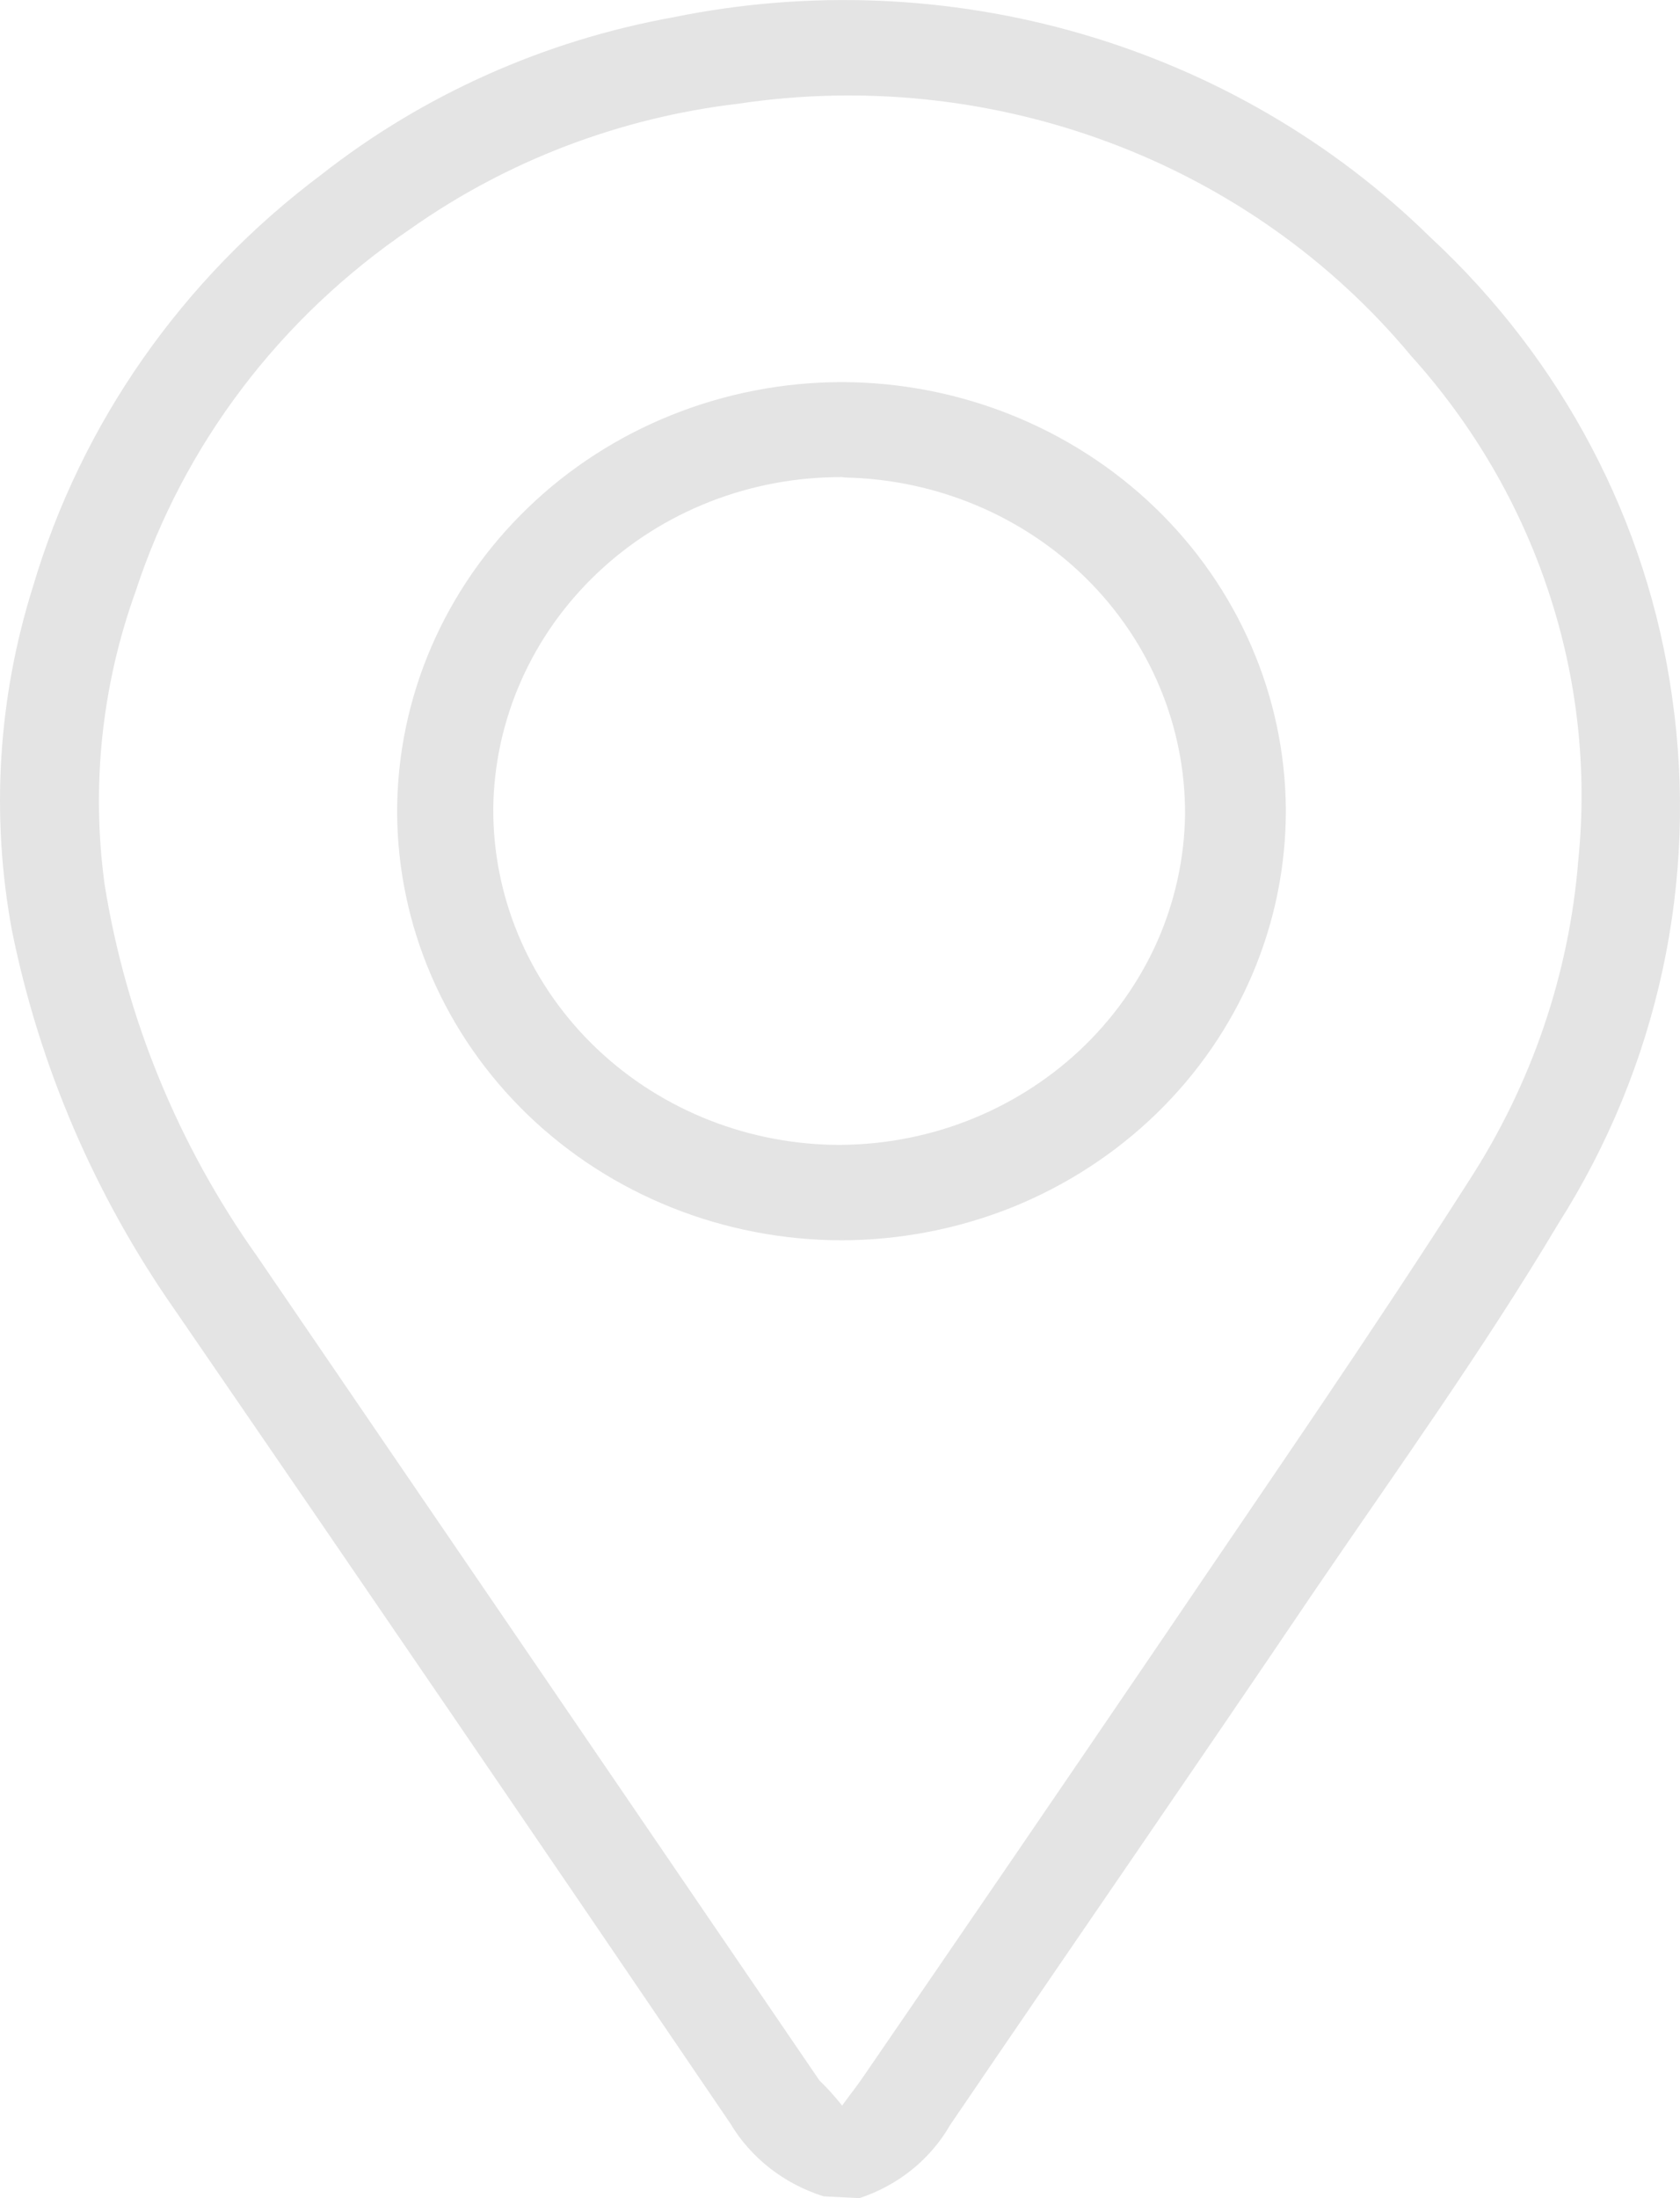<?xml version="1.0" encoding="UTF-8"?>
<svg xmlns="http://www.w3.org/2000/svg" width="13" height="17" viewBox="0 0 13 17" fill="none">
  <path d="M6.374 16.986C6.068 16.891 5.809 16.688 5.649 16.419C4.222 14.318 2.792 12.225 1.358 10.138C0.735 9.249 0.305 8.248 0.092 7.194C-0.072 6.308 -0.016 5.398 0.255 4.537C0.629 3.273 1.41 2.157 2.486 1.351C3.275 0.732 4.213 0.313 5.213 0.133C6.259 -0.08 7.343 -0.036 8.366 0.261C9.389 0.558 10.318 1.099 11.067 1.834C12.09 2.782 12.75 4.035 12.939 5.391C13.143 6.807 12.832 8.247 12.057 9.466C11.477 10.439 10.81 11.367 10.168 12.309C9.236 13.688 8.289 15.057 7.353 16.433C7.2 16.7 6.949 16.902 6.65 17L6.374 16.986ZM6.515 16.286C6.584 16.191 6.635 16.128 6.682 16.058C7.466 14.917 8.247 13.775 9.025 12.631C9.812 11.469 10.61 10.317 11.368 9.13C11.853 8.382 12.143 7.531 12.213 6.652C12.284 5.951 12.205 5.243 11.982 4.573C11.76 3.902 11.398 3.283 10.919 2.752C10.305 2.014 9.501 1.445 8.587 1.103C7.673 0.761 6.682 0.657 5.714 0.802C4.796 0.91 3.921 1.244 3.175 1.771C2.167 2.455 1.421 3.439 1.05 4.572C0.787 5.301 0.705 6.079 0.81 6.844C0.976 7.874 1.378 8.855 1.989 9.715C3.44 11.839 4.891 13.964 6.341 16.09C6.399 16.146 6.447 16.198 6.515 16.282V16.286Z" fill="#E4E4E4"></path>
  <path d="M6.515 9.592C5.604 9.592 4.729 9.243 4.084 8.622C3.439 8 3.075 7.157 3.073 6.277C3.074 5.396 3.437 4.552 4.083 3.929C4.728 3.306 5.603 2.956 6.515 2.955C7.424 2.957 8.295 3.307 8.938 3.926C9.582 4.546 9.945 5.386 9.95 6.263C9.951 6.699 9.863 7.131 9.691 7.535C9.519 7.938 9.266 8.305 8.947 8.614C8.628 8.923 8.249 9.169 7.832 9.337C7.415 9.504 6.967 9.591 6.515 9.592ZM6.515 3.69C5.808 3.687 5.128 3.953 4.623 4.431C4.118 4.909 3.828 5.559 3.817 6.242C3.811 6.924 4.084 7.58 4.576 8.069C5.068 8.558 5.74 8.84 6.447 8.854C6.799 8.859 7.15 8.797 7.478 8.671C7.805 8.545 8.104 8.358 8.357 8.121C8.61 7.883 8.812 7.6 8.952 7.288C9.091 6.975 9.166 6.638 9.17 6.298C9.173 5.618 8.9 4.964 8.408 4.476C7.916 3.989 7.245 3.708 6.541 3.693L6.515 3.69Z" fill="#E4E4E4"></path>
</svg>
